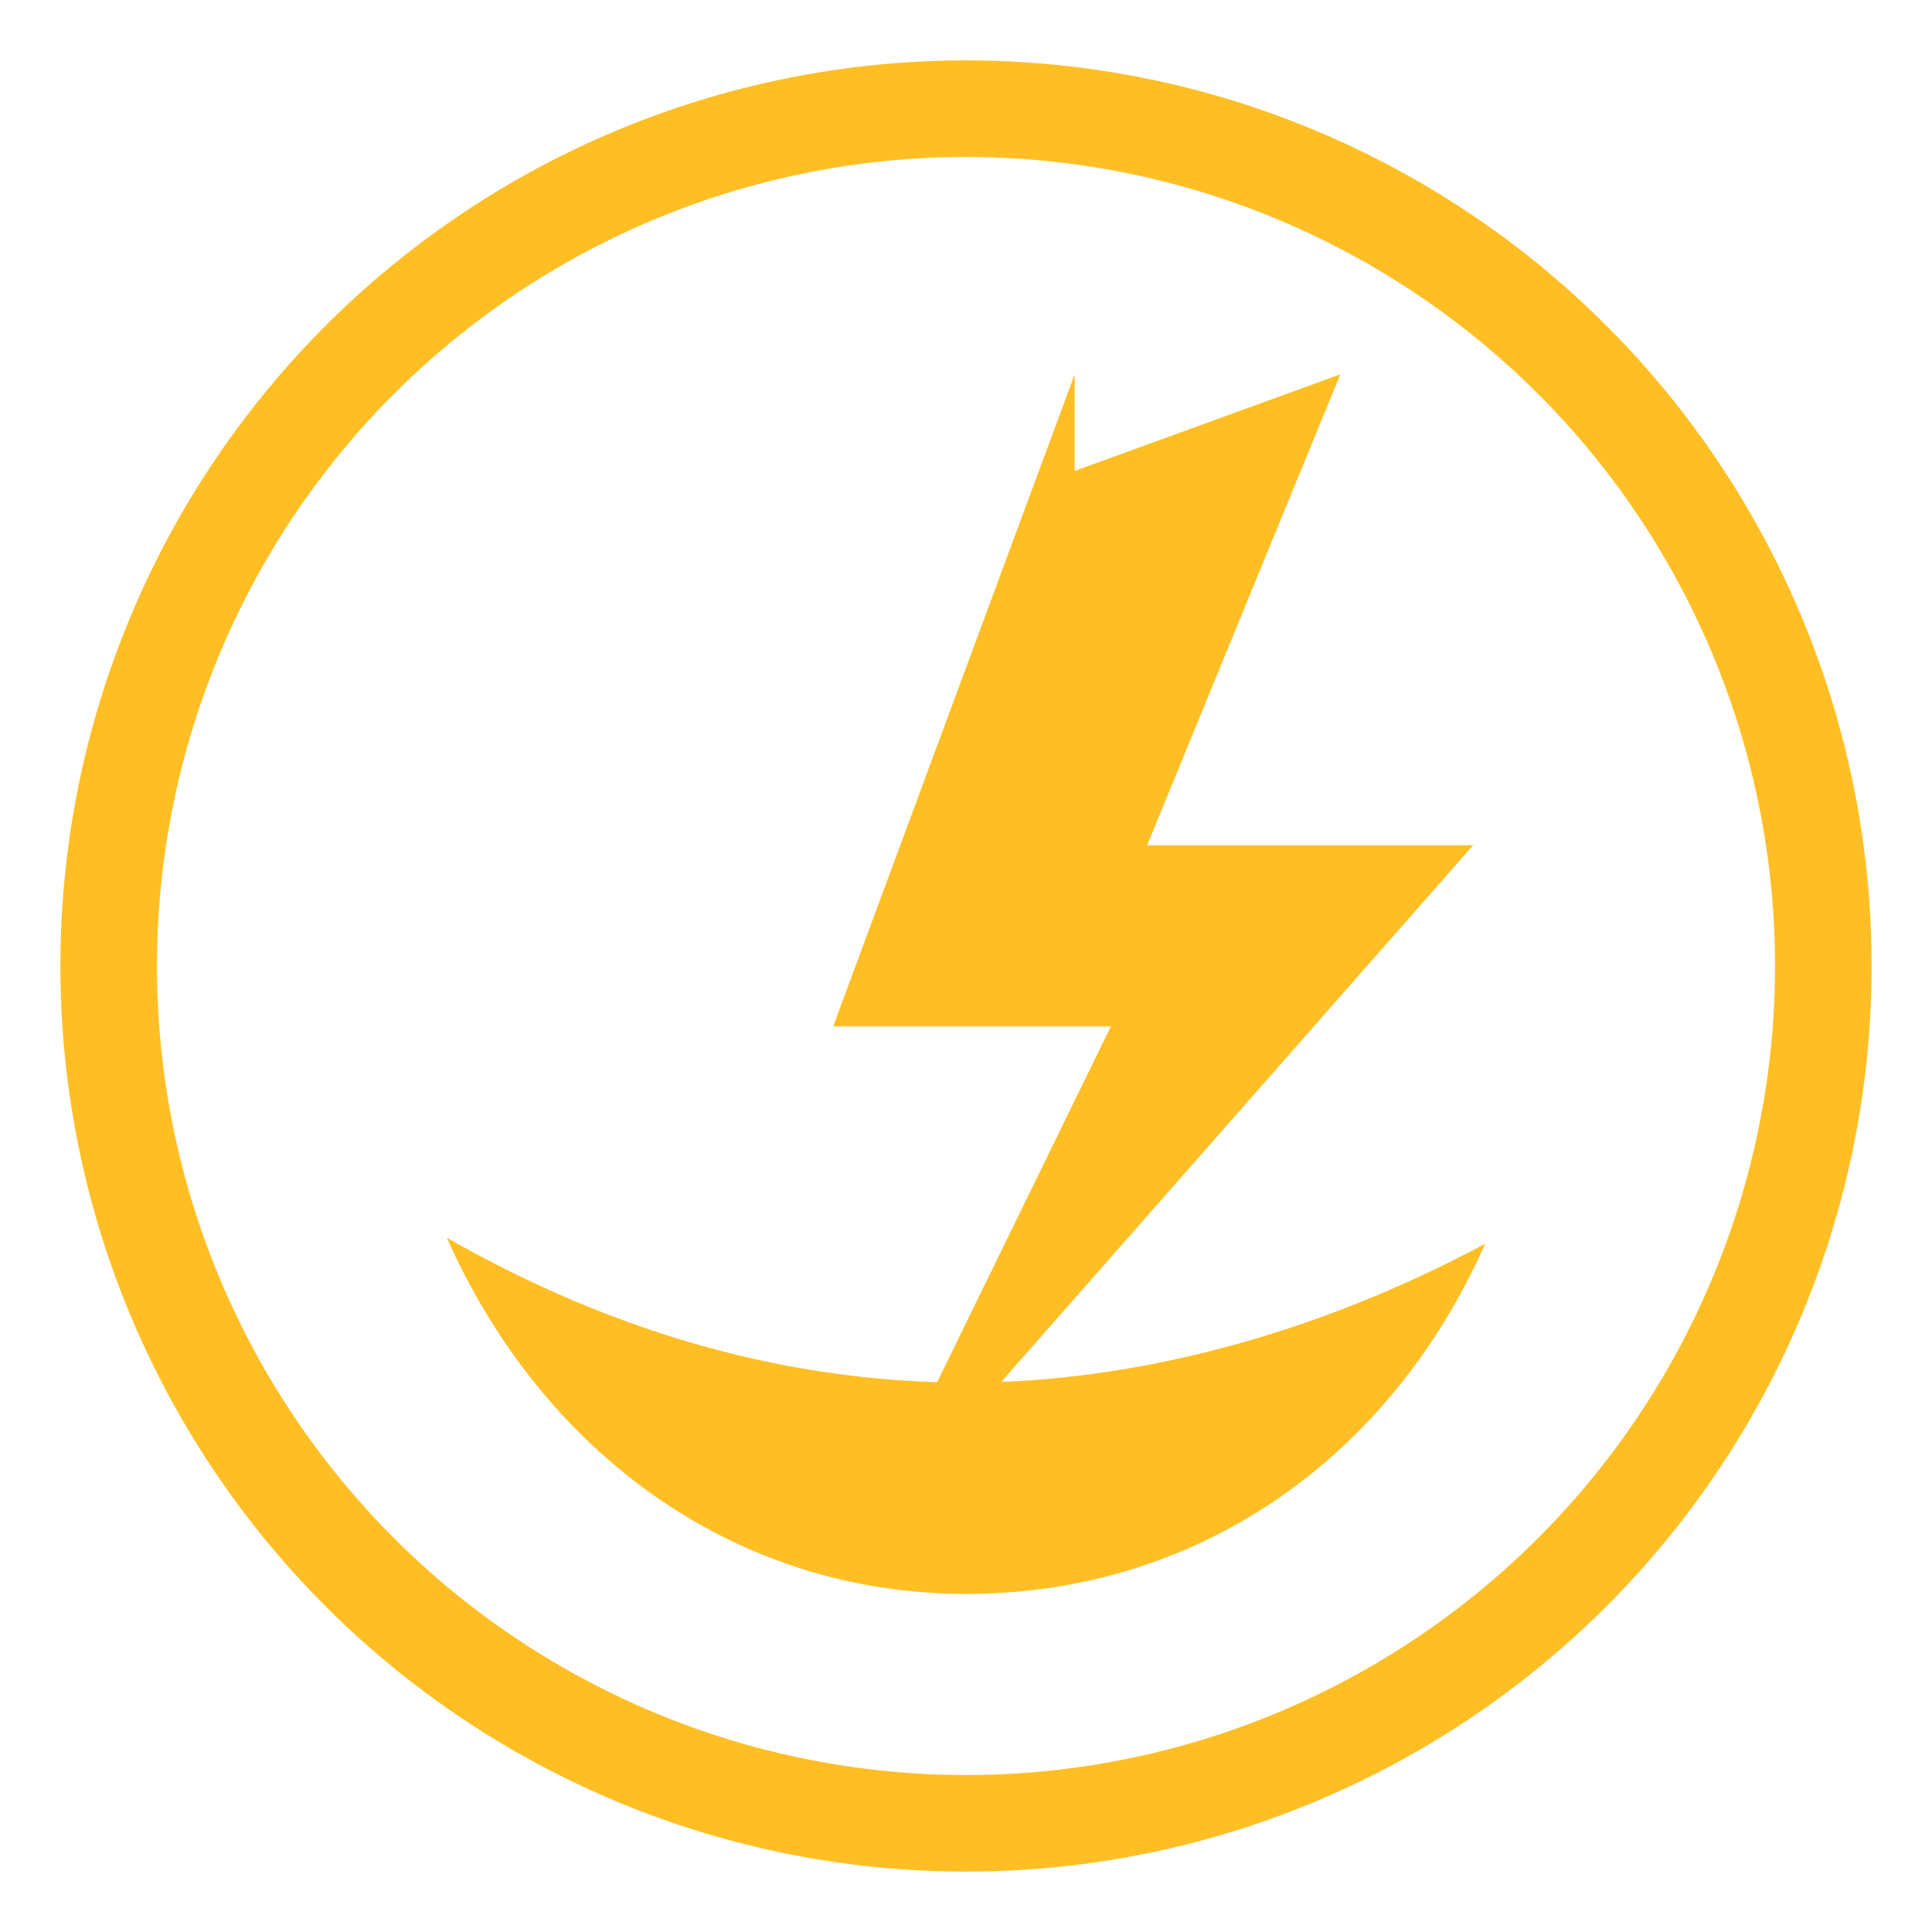<svg xmlns="http://www.w3.org/2000/svg" viewBox="0 0 320 320">
  <defs><style>.a{fill:#ffbf24}</style></defs>
  <circle cx="160" cy="160" r="142" stroke="#ffbf24" stroke-width="16" fill="none"/>
  <path class="a" d="M178 62 138 170h46l-42 86 102-116h-54l32-78-44 16z"/>
  <path class="a" d="M74 205c16 36 48 59 86 59 38 0 70-22 86-58-28 15-58 23-86 23-29 0-58-8-86-24z"/>
</svg>
